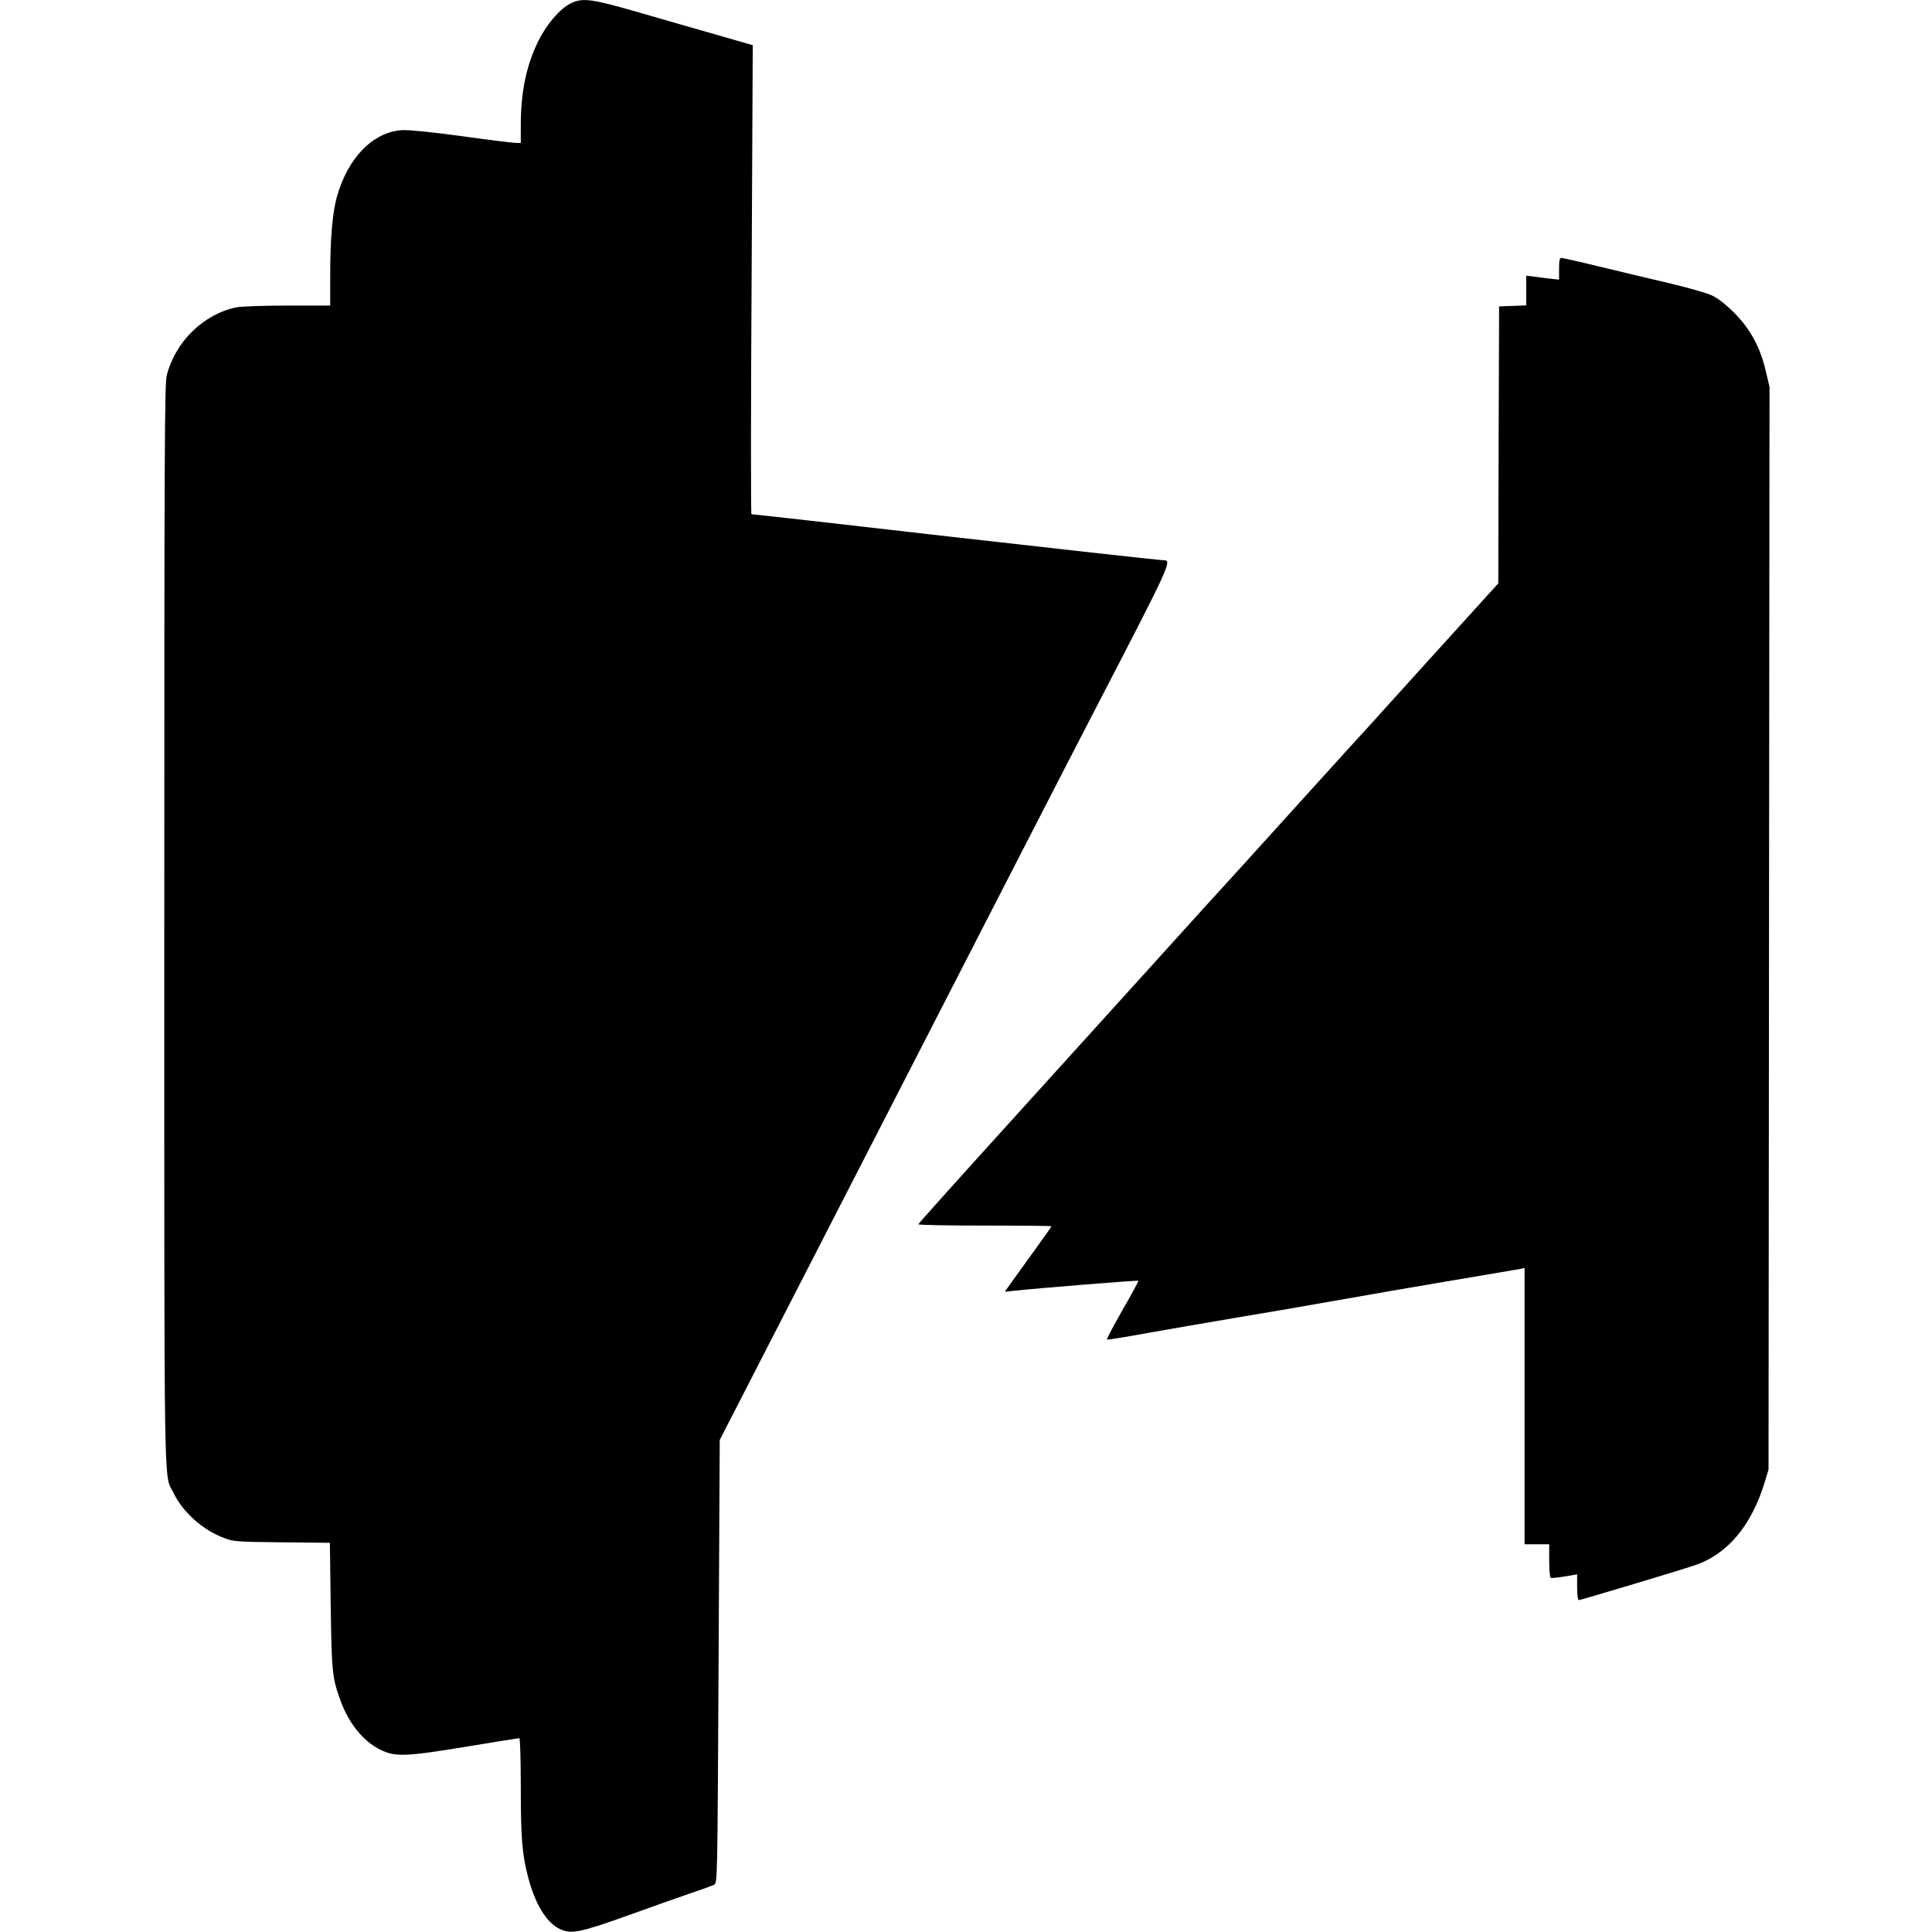 <?xml version="1.0" standalone="no"?>
<!DOCTYPE svg PUBLIC "-//W3C//DTD SVG 20010904//EN"
 "http://www.w3.org/TR/2001/REC-SVG-20010904/DTD/svg10.dtd">
<svg version="1.0" xmlns="http://www.w3.org/2000/svg"
 width="1176pt" height="1176pt" viewBox="0 0 1176 1176"
 preserveAspectRatio="xMidYMid meet">
<g transform="translate(0,1176) scale(0.1,-0.1)"
fill="#000000" stroke="none">
<path d="M3473 11739 c-66 -33 -147 -128 -198 -232 -72 -149 -104 -306 -105
-504 l0 -113 -29 0 c-16 0 -163 18 -328 41 -183 25 -323 39 -363 37 -179 -10
-333 -168 -400 -408 -27 -99 -40 -253 -40 -477 l0 -183 -260 0 c-149 0 -281
-5 -312 -11 -199 -41 -371 -209 -423 -414 -13 -52 -15 -436 -15 -3345 0 -3592
-4 -3333 56 -3457 57 -118 179 -227 309 -275 56 -22 78 -23 351 -26 l292 -3 5
-382 c6 -405 9 -440 60 -579 51 -140 138 -247 243 -299 90 -44 152 -42 528 20
170 28 313 51 317 51 5 0 9 -132 9 -293 0 -317 8 -413 45 -555 43 -163 111
-274 191 -313 70 -34 123 -23 414 81 140 51 312 111 381 135 69 23 135 47 146
53 20 11 20 20 27 1359 l7 1348 308 600 c1516 2953 1842 3587 1971 3835 470
907 476 919 422 920 -23 0 -707 76 -1312 145 -641 74 -1186 135 -1196 135 -4
0 -4 642 1 1428 l7 1427 -219 63 c-120 34 -334 96 -476 137 -288 83 -341 90
-414 54z"/>
<path d="M9490 10124 l0 -66 -57 6 c-32 4 -77 9 -100 13 l-43 5 0 -90 0 -91
-82 -3 -83 -3 -3 -843 -2 -843 -342 -377 c-188 -207 -380 -420 -427 -472 -47
-52 -113 -124 -146 -160 -33 -36 -163 -180 -290 -320 -126 -140 -300 -331
-385 -425 -86 -93 -302 -332 -481 -530 -179 -198 -581 -641 -892 -985 -312
-344 -567 -628 -567 -632 0 -5 182 -8 405 -8 223 0 405 -2 405 -4 0 -3 -42
-63 -93 -133 -51 -70 -115 -159 -142 -197 l-49 -69 65 7 c152 16 744 64 748
60 2 -2 -41 -83 -97 -179 -55 -96 -97 -177 -94 -179 4 -2 117 16 252 41 135
24 380 66 545 94 165 27 437 74 605 104 168 30 481 84 695 120 215 36 402 68
418 71 l27 6 0 -841 0 -841 75 0 75 0 0 -99 c0 -55 4 -102 9 -105 4 -3 43 1
85 8 l76 13 0 -78 c0 -45 4 -79 10 -79 10 0 609 179 705 212 200 66 348 243
429 513 l21 70 3 3295 3 3295 -22 93 c-33 145 -94 259 -193 358 -53 53 -100
89 -136 106 -30 14 -145 47 -255 73 -110 26 -301 71 -424 101 -122 30 -229 54
-237 54 -11 0 -14 -16 -14 -66z"/>
</g>
</svg>
